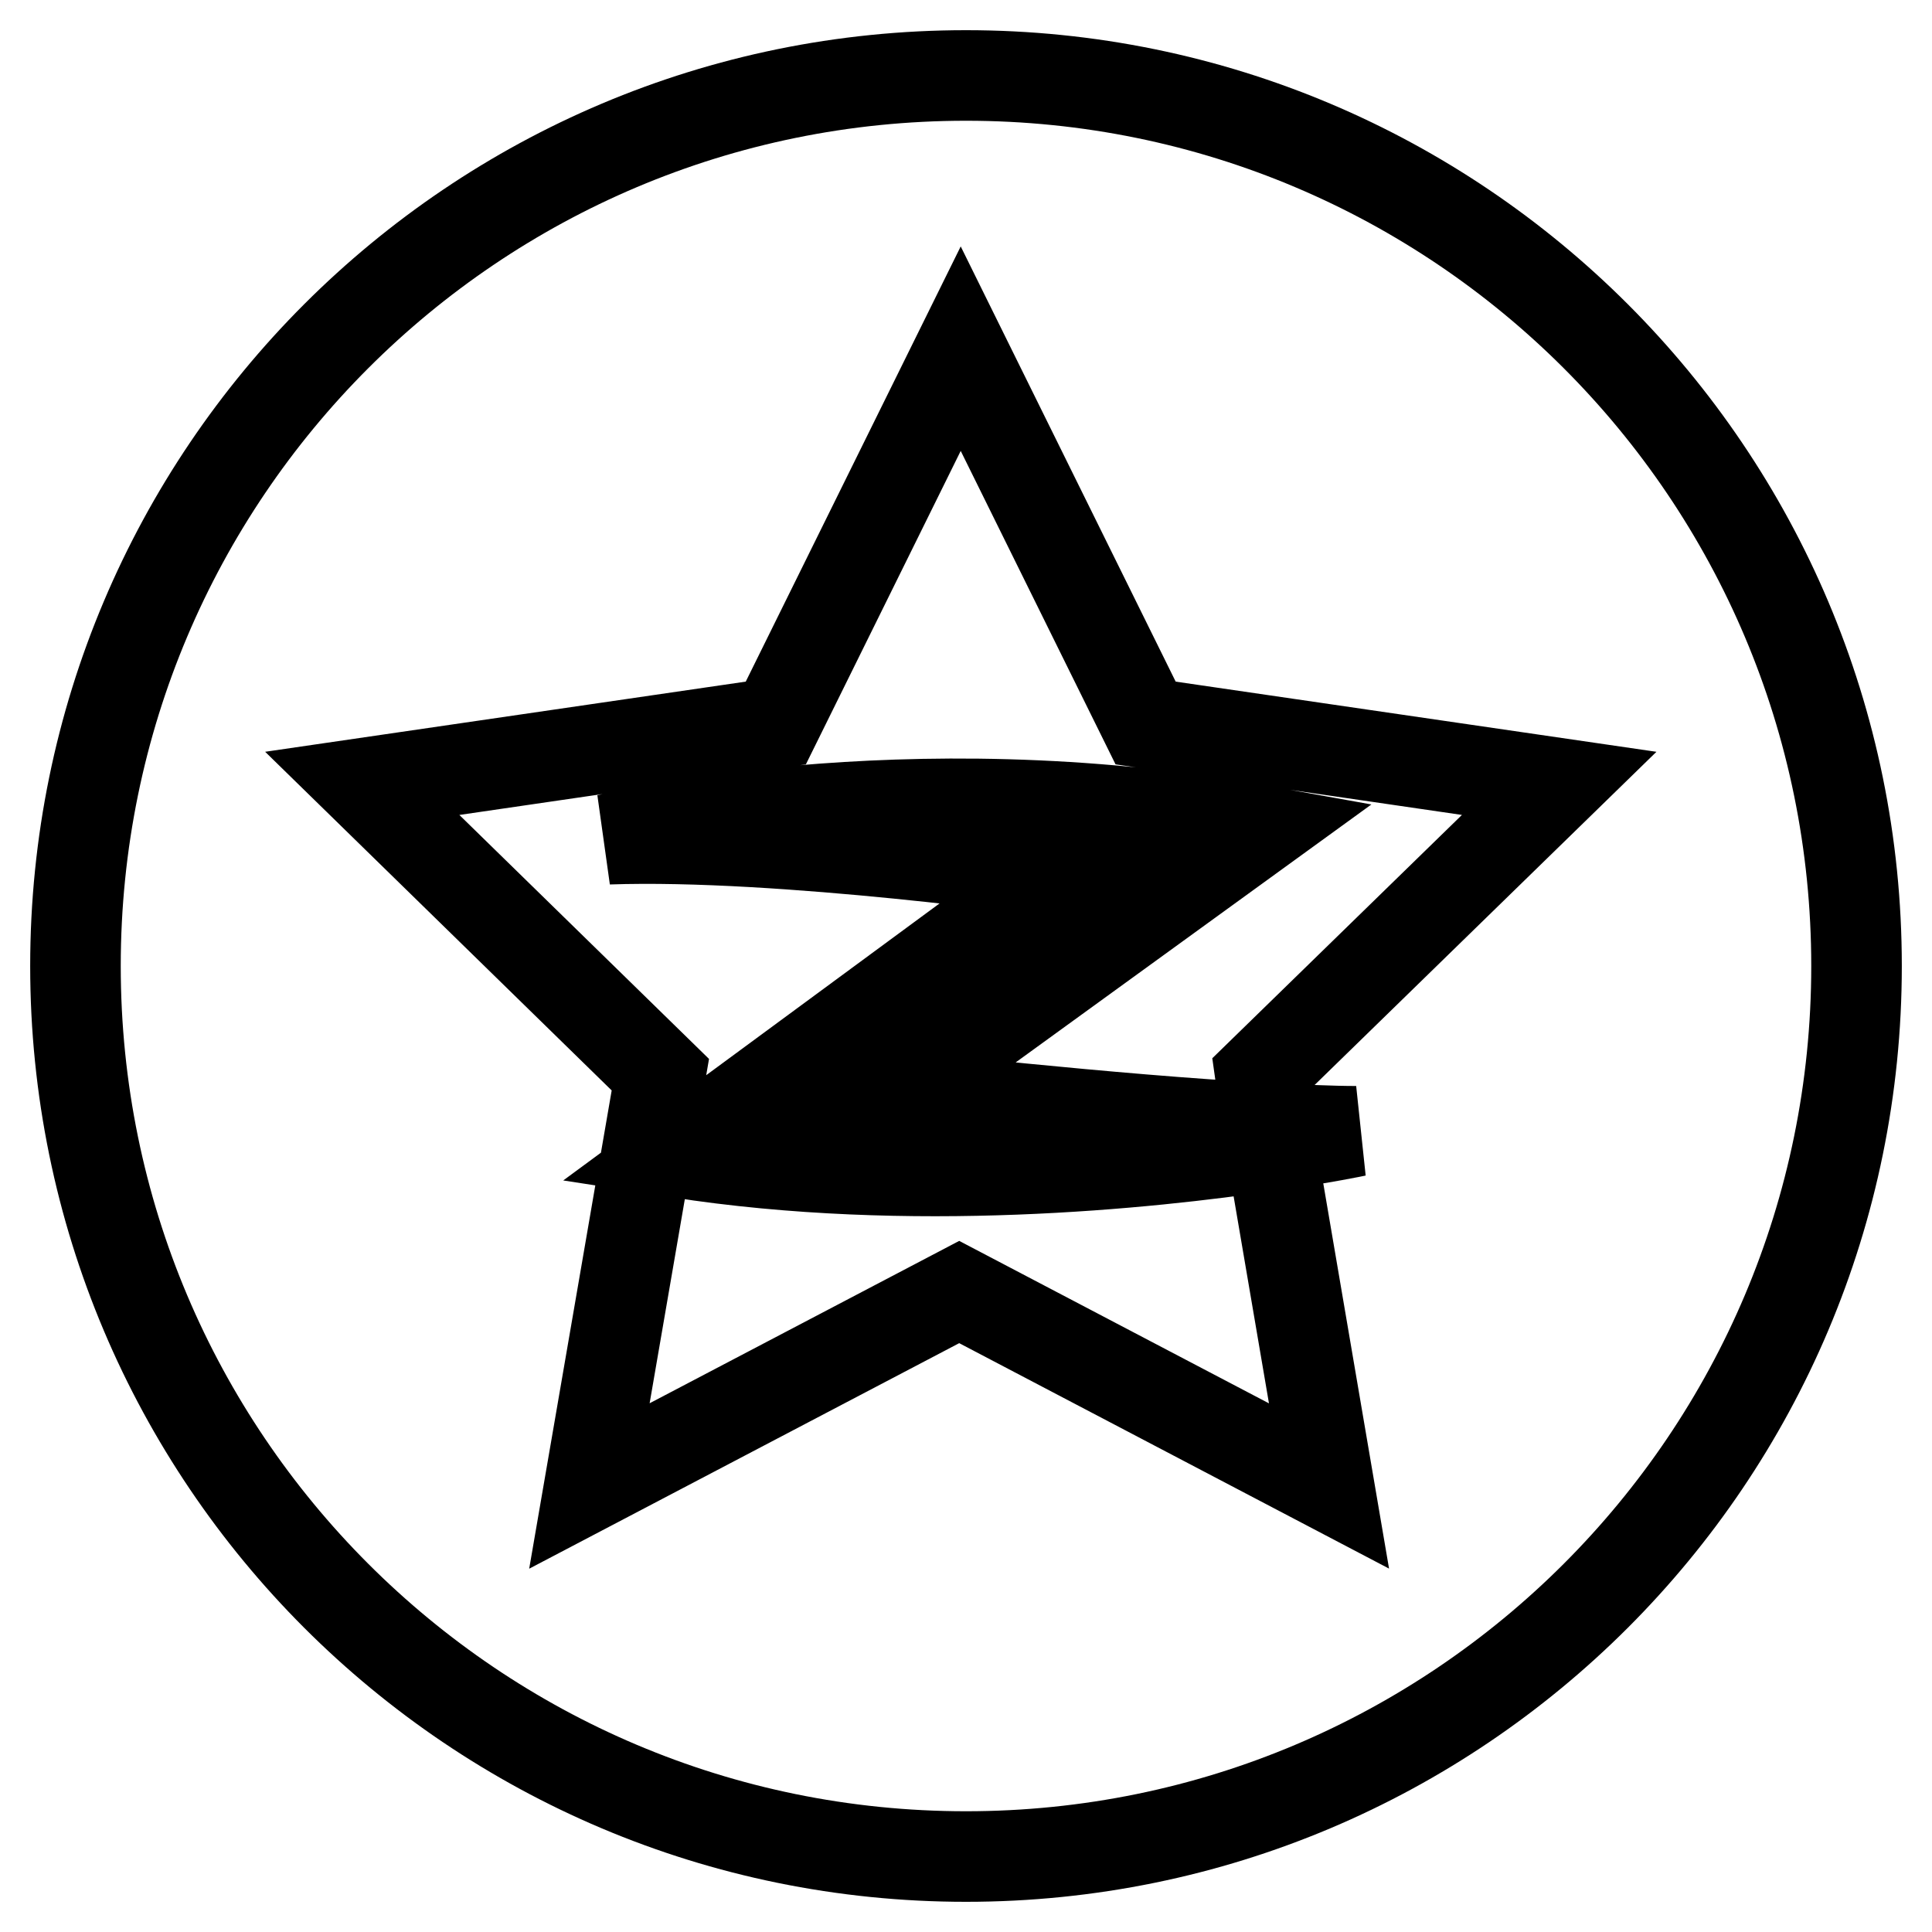 <?xml version="1.0" encoding="utf-8"?>
<!-- Svg Vector Icons : http://www.onlinewebfonts.com/icon -->
<!DOCTYPE svg PUBLIC "-//W3C//DTD SVG 1.1//EN" "http://www.w3.org/Graphics/SVG/1.1/DTD/svg11.dtd">
<svg version="1.1" xmlns="http://www.w3.org/2000/svg" xmlns:xlink="http://www.w3.org/1999/xlink" x="0px" y="0px" viewBox="0 0 256 256" enable-background="new 0 0 256 256" xml:space="preserve">
<g> <path stroke-width="12" fill-opacity="0" stroke="#000000"  d="M166.8,110c-47.1-8.5-86.2,1.2-86.2,1.2c23-0.8,59.6,4.4,59.6,4.4l-50.4,37.1c30.9,4.8,62.3,1.5,78.5-0.9 l-0.4-2.3c-20.7-1.1-49.5-4.4-49.5-4.4L166.8,110L166.8,110z M128,10C62.8,10,10,62.8,10,128c0,65.2,52.8,118,118,118 s118-52.8,118-118S193.2,10,128,10L128,10z M168,149.5c4.4,0.2,8.4,0.4,11.7,0.4c0,0-4.2,0.9-11.3,1.9l7.7,45.1l-49-25.7l-49,25.7 l9.4-54.5L48,103.8l54.8-8l24.5-49.6l24.5,49.6l54.8,8l-39.6,38.6L168,149.5L168,149.5z"/></g>
</svg>